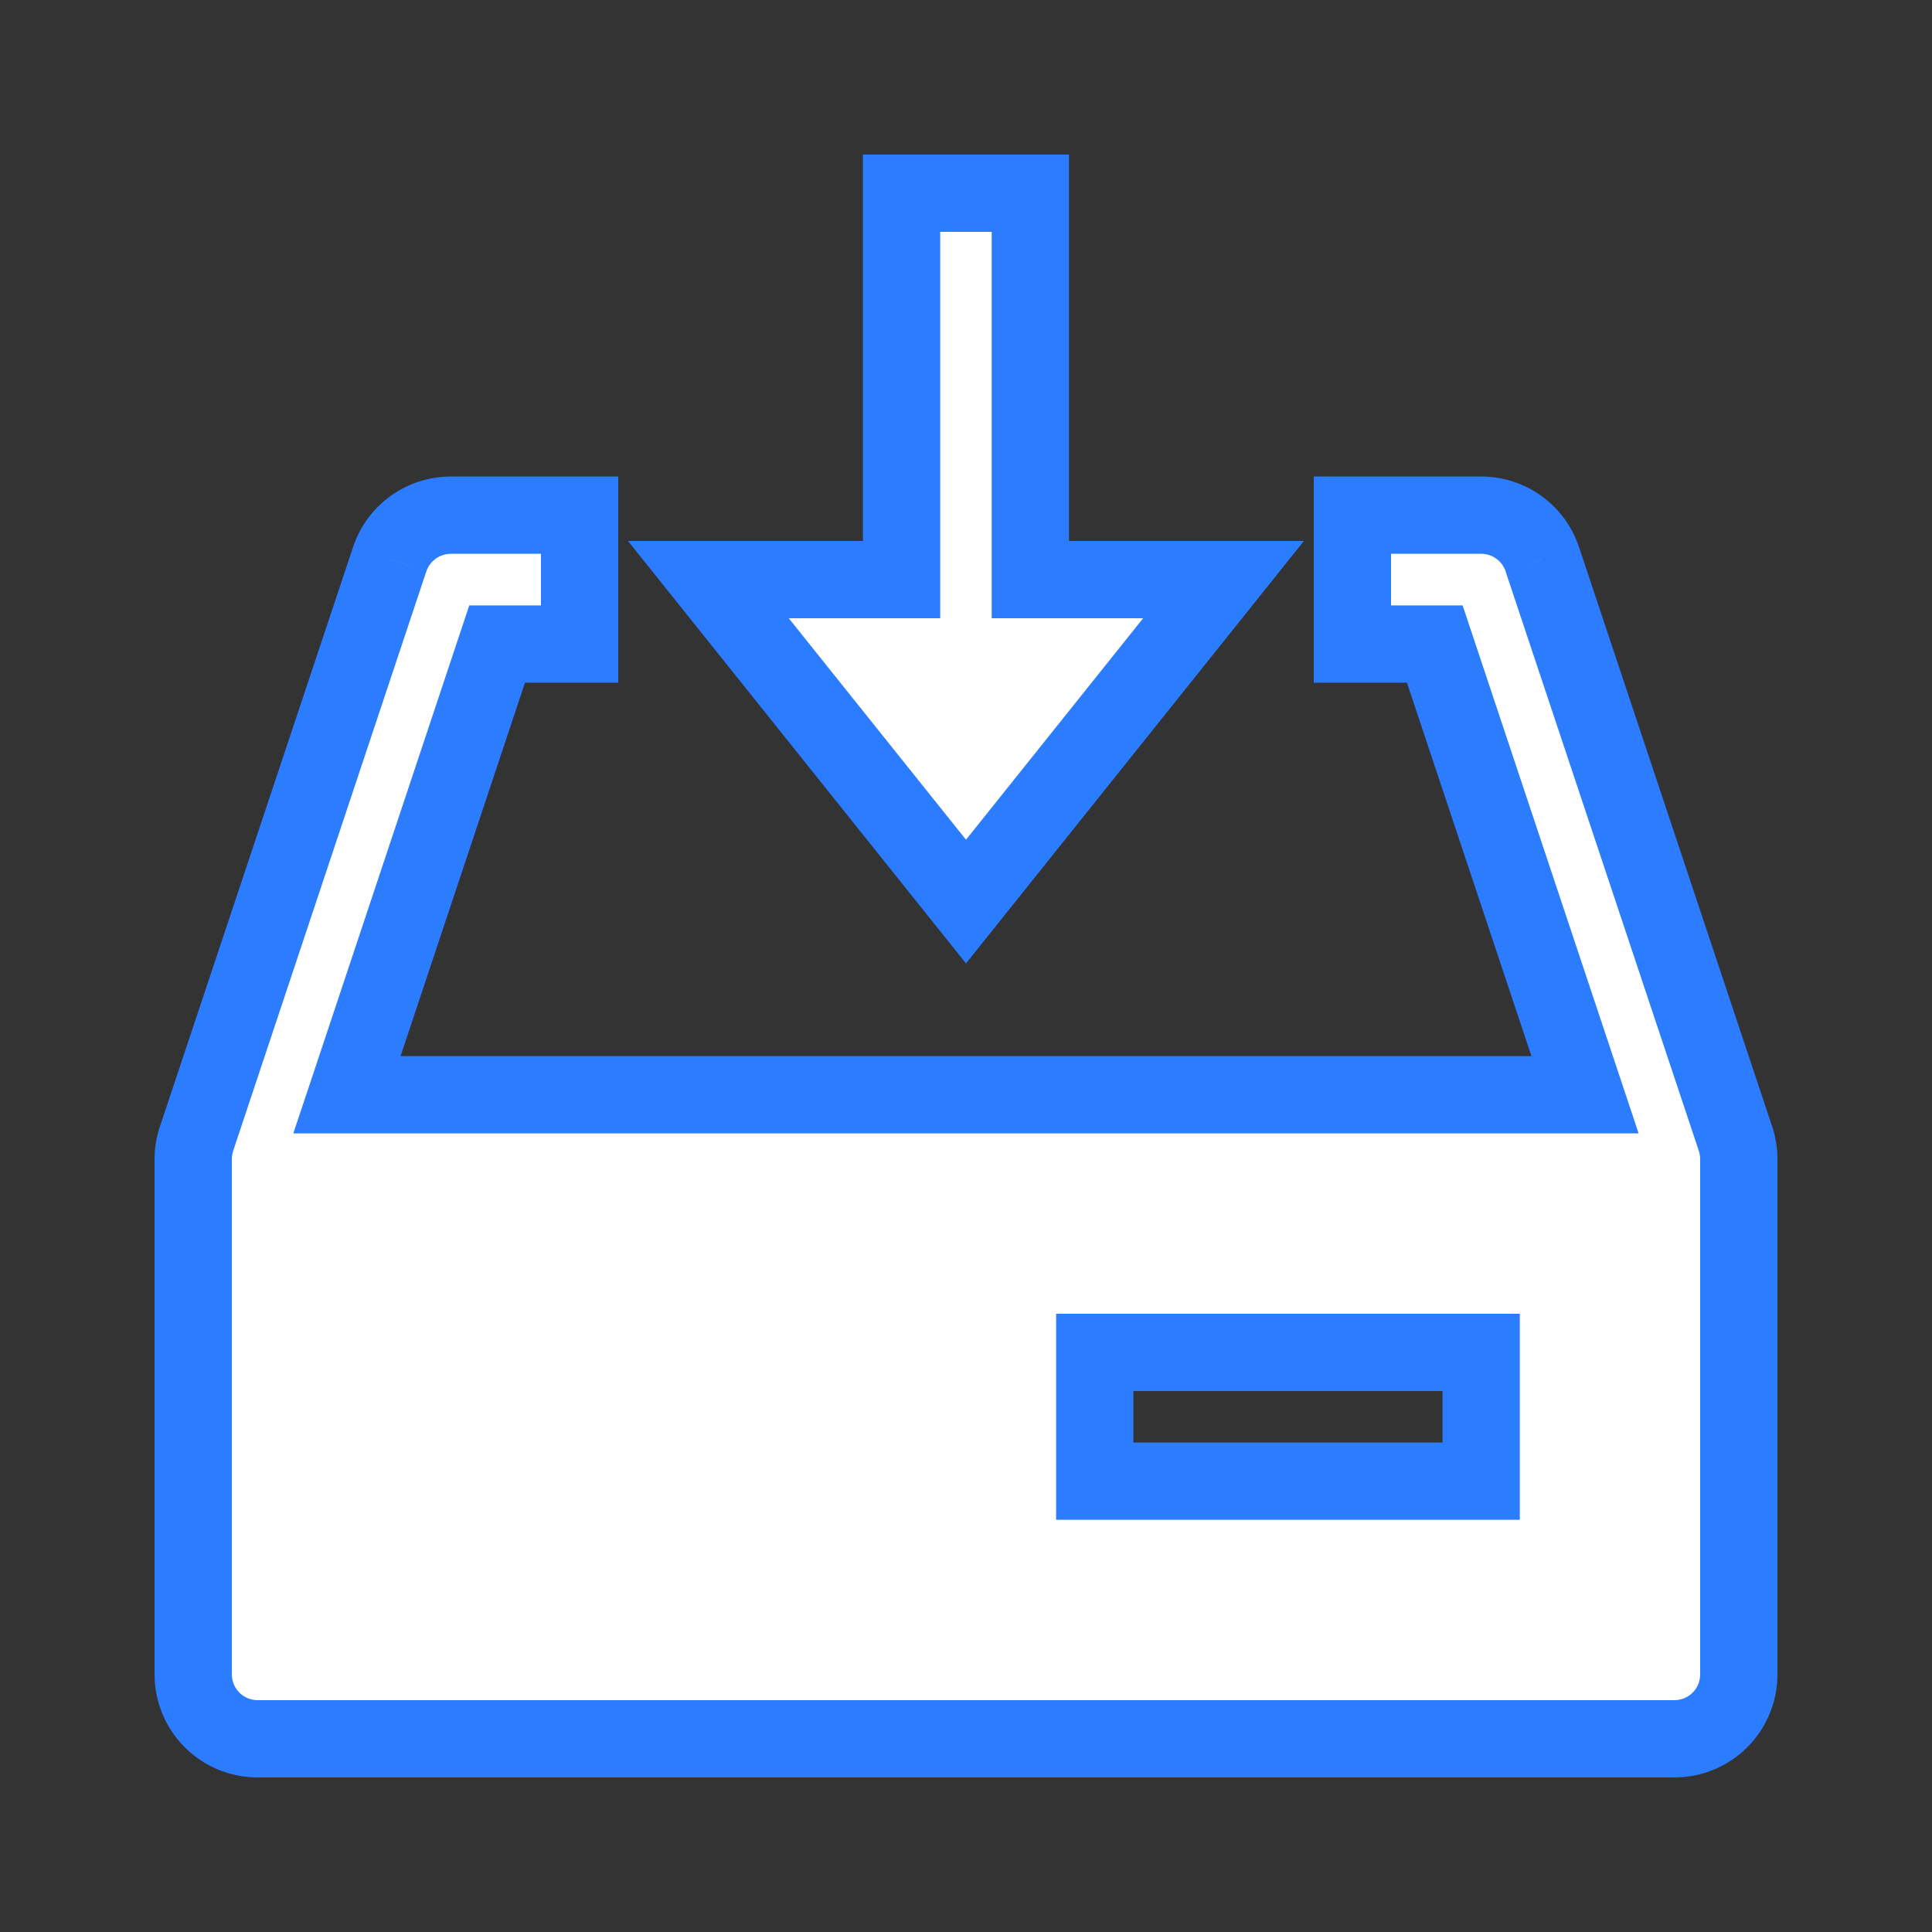 <svg width="20" height="20" viewBox="0 0 20 20" fill="none" xmlns="http://www.w3.org/2000/svg">
  <rect x="0" y="0" width="20" height="20" fill="#333333" stroke="none"/>
  <path fill-rule="evenodd" clip-rule="evenodd" d="M11.333 15.333H15.333V14H11.333V15.333ZM17.966 11.789L15.966 5.789C15.875 5.517 15.621 5.333 15.333 5.333H14V6.667H14.853L16.408 11.333H3.591L5.147 6.667H6V5.333H4.667C4.379 5.333 4.125 5.517 4.034 5.789L2.034 11.789C2.011 11.857 2 11.929 2 12V17.333C2 17.702 2.299 18 2.667 18H17.333C17.701 18 18 17.702 18 17.333V12C18 11.929 17.989 11.857 17.966 11.789Z" fill="white"/>
  <path d="M11.333 15.333H10.933V15.733H11.333V15.333ZM15.333 15.333V15.733H15.733V15.333H15.333ZM15.333 14H15.733V13.6H15.333V14ZM11.333 14V13.6H10.933V14H11.333ZM17.966 11.789L17.587 11.916L17.587 11.916L17.966 11.789ZM15.966 5.789L16.346 5.663L16.345 5.662L15.966 5.789ZM14 5.333V4.933H13.6V5.333H14ZM14 6.667H13.6V7.067H14V6.667ZM14.853 6.667L15.232 6.54L15.141 6.267H14.853V6.667ZM16.408 11.333V11.733H16.963L16.788 11.207L16.408 11.333ZM3.591 11.333L3.212 11.207L3.036 11.733H3.591V11.333ZM5.147 6.667V6.267H4.858L4.767 6.54L5.147 6.667ZM6 6.667V7.067H6.4V6.667H6ZM6 5.333H6.4V4.933H6V5.333ZM4.034 5.789L3.655 5.662L3.655 5.663L4.034 5.789ZM2.034 11.789L2.413 11.916L2.413 11.916L2.034 11.789ZM11.333 15.733H15.333V14.933H11.333V15.733ZM15.733 15.333V14H14.933V15.333H15.733ZM15.333 13.6H11.333V14.4H15.333V13.6ZM10.933 14V15.333H11.733V14H10.933ZM18.346 11.663L16.346 5.663L15.586 5.916L17.587 11.916L18.346 11.663ZM16.345 5.662C16.2 5.227 15.793 4.933 15.333 4.933V5.733C15.448 5.733 15.55 5.806 15.587 5.916L16.345 5.662ZM15.333 4.933H14V5.733H15.333V4.933ZM13.6 5.333V6.667H14.4V5.333H13.6ZM14 7.067H14.853V6.267H14V7.067ZM14.473 6.793L16.029 11.46L16.788 11.207L15.232 6.54L14.473 6.793ZM16.408 10.933H3.591V11.733H16.408V10.933ZM3.971 11.46L5.526 6.793L4.767 6.54L3.212 11.207L3.971 11.46ZM5.147 7.067H6V6.267H5.147V7.067ZM6.4 6.667V5.333H5.6V6.667H6.4ZM6 4.933H4.667V5.733H6V4.933ZM4.667 4.933C4.207 4.933 3.8 5.227 3.655 5.662L4.413 5.916C4.45 5.806 4.552 5.733 4.667 5.733V4.933ZM3.655 5.663L1.655 11.663L2.413 11.916L4.413 5.916L3.655 5.663ZM1.655 11.663C1.618 11.772 1.6 11.886 1.6 12H2.4C2.4 11.971 2.405 11.942 2.413 11.916L1.655 11.663ZM1.6 12V17.333H2.4V12H1.6ZM1.6 17.333C1.6 17.923 2.078 18.4 2.667 18.4V17.6C2.519 17.6 2.4 17.481 2.4 17.333H1.6ZM2.667 18.4H17.333V17.6H2.667V18.4ZM17.333 18.4C17.922 18.4 18.4 17.923 18.4 17.333H17.6C17.6 17.481 17.481 17.6 17.333 17.6V18.4ZM18.4 17.333V12H17.6V17.333H18.4ZM18.4 12C18.4 11.886 18.382 11.772 18.346 11.663L17.587 11.916C17.595 11.942 17.6 11.971 17.6 12H18.4Z" fill="#2B7CFF"/>
  <path fill-rule="evenodd" clip-rule="evenodd" d="M10.666 2V6H12.666L10 9.333L7.333 6H9.333V2H10.666Z" fill="white" stroke="#2B7CFF" stroke-width="0.8"/>
</svg>